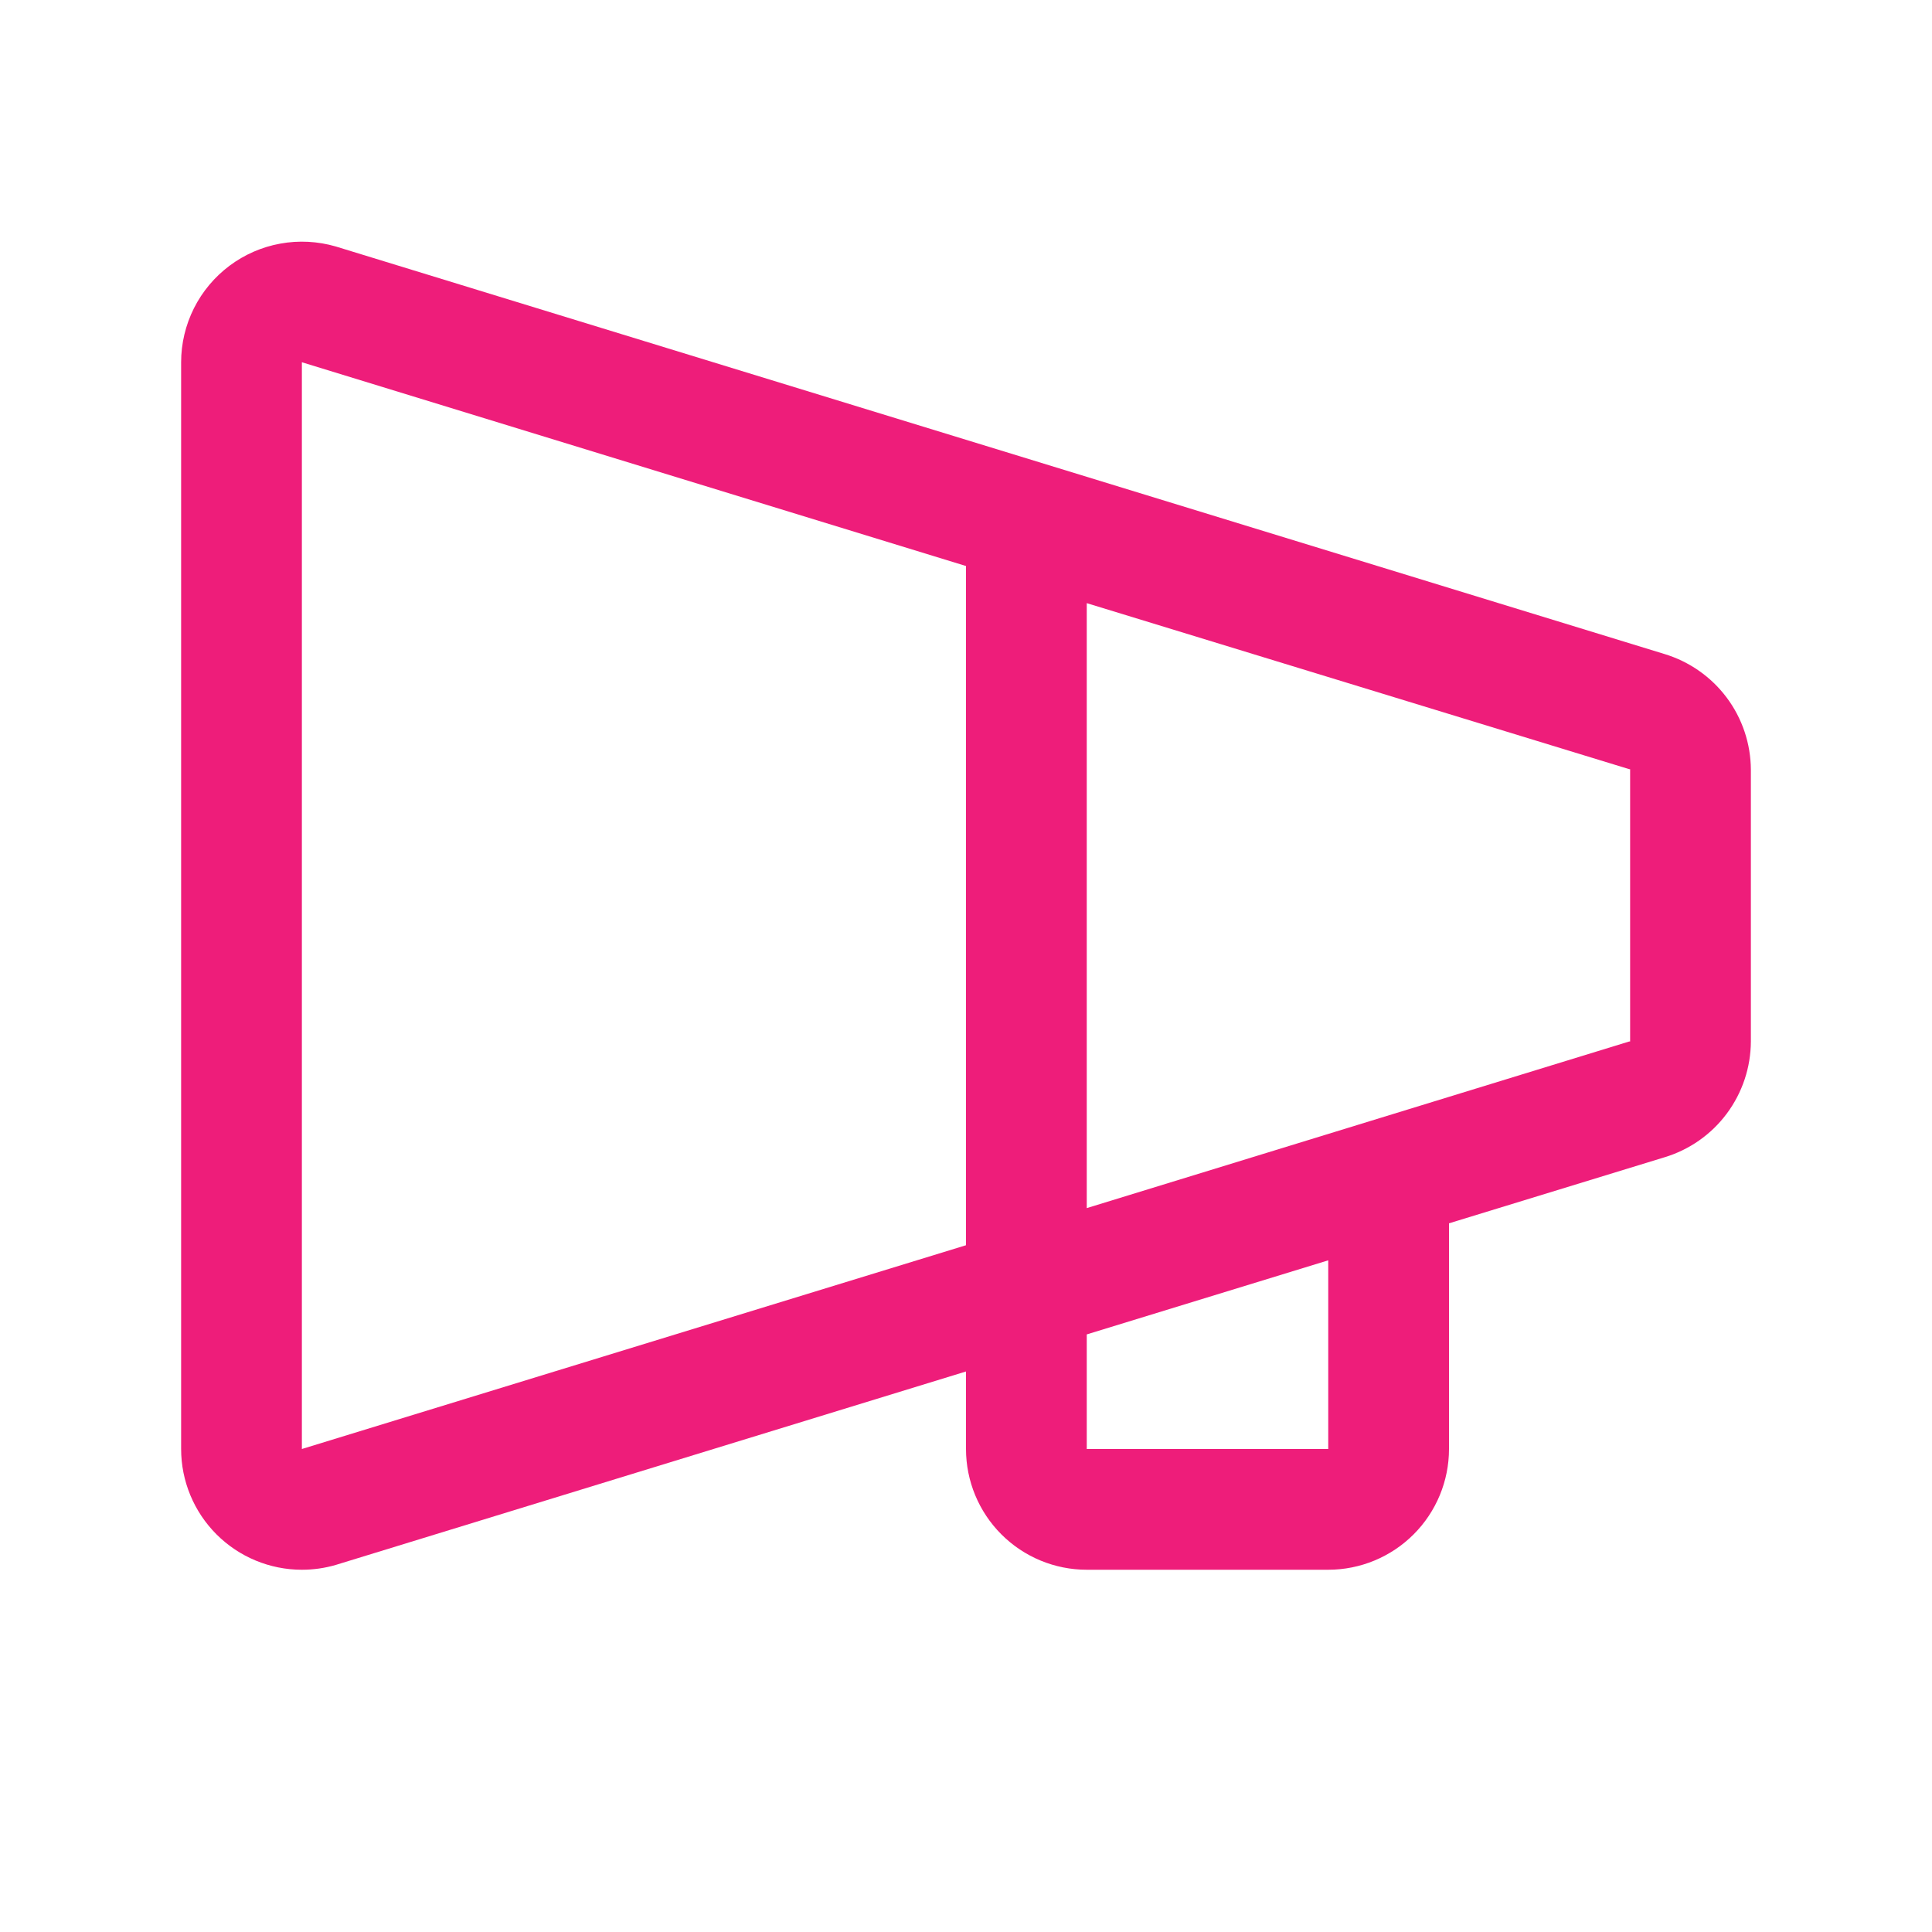 <svg width="32" height="32" viewBox="0 0 32 32" fill="none" xmlns="http://www.w3.org/2000/svg">
<path d="M27.567 10.832L5.56 4.082C5.262 3.996 4.948 3.979 4.643 4.035C4.338 4.09 4.049 4.216 3.801 4.402C3.553 4.588 3.351 4.829 3.212 5.106C3.073 5.384 3 5.69 3 6V24C3 24.53 3.211 25.039 3.586 25.414C3.961 25.789 4.47 26 5 26C5.191 26 5.382 25.973 5.565 25.919L16 22.716V24C16 24.53 16.211 25.039 16.586 25.414C16.961 25.789 17.47 26 18 26H22C22.53 26 23.039 25.789 23.414 25.414C23.789 25.039 24 24.53 24 24V20.262L27.567 19.169C27.98 19.045 28.343 18.791 28.6 18.446C28.858 18.1 28.998 17.681 29 17.25V12.75C28.998 12.319 28.858 11.9 28.6 11.555C28.342 11.21 27.98 10.957 27.567 10.832ZM16 20.625L5 24V6L16 9.375V20.625ZM22 24H18V22.102L22 20.875V24ZM27 17.25H26.986L18 20.01V9.99L26.986 12.74H27V17.24V17.25Z" fill="#EE1D7A"/>
</svg>
